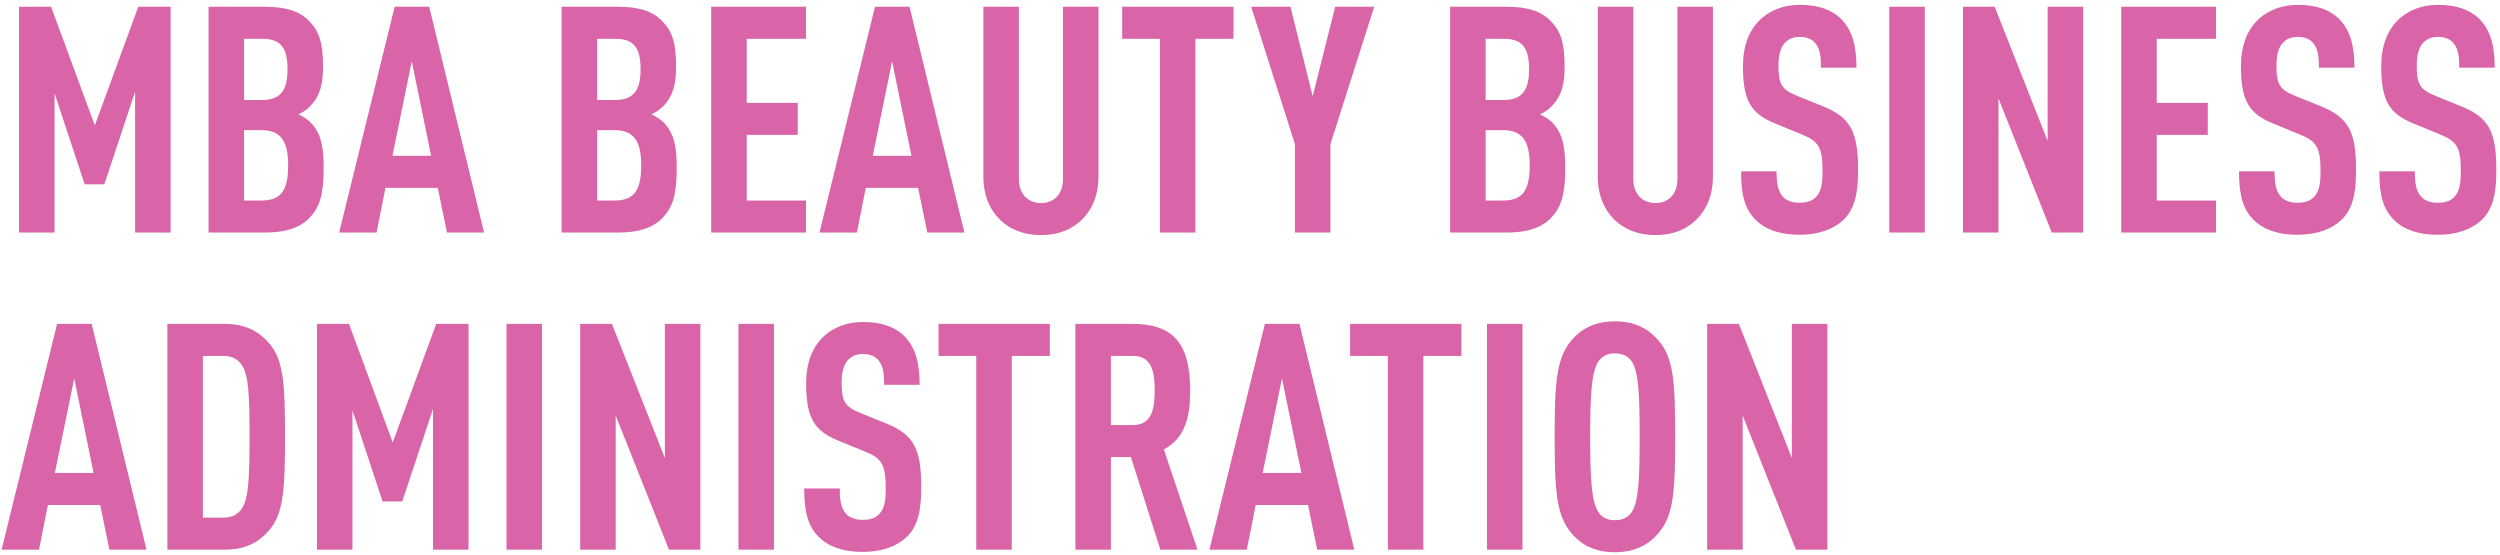 <?xml version="1.0" encoding="UTF-8"?> <svg xmlns="http://www.w3.org/2000/svg" width="473" height="105" viewBox="0 0 473 105" fill="none"><path d="M32.28 44H25.56V17.36L19.74 34.88H16.02L10.32 17.66V44H3.6V1.28H9.66L17.94 23.72L26.16 1.28H32.28V44ZM61.239 31.76C61.239 36.8 60.519 39.2 58.479 41.3C56.679 43.1 54.099 44 50.079 44H39.459V1.28H50.139C54.099 1.28 56.679 2.12 58.419 3.92C60.399 5.9 61.119 8.06 61.119 12.68C61.119 15.74 60.639 18.08 58.659 20.12C58.059 20.72 57.339 21.26 56.439 21.62C57.339 22.04 58.179 22.58 58.779 23.18C60.759 25.22 61.239 27.8 61.239 31.76ZM54.519 31.28C54.519 26.54 53.019 24.62 49.419 24.62H46.179V37.94H49.419C53.019 37.94 54.519 36.26 54.519 31.28ZM54.399 13.1C54.399 8.9 53.019 7.34 49.539 7.34H46.179V18.92H49.539C53.019 18.92 54.399 17.18 54.399 13.1ZM91.587 44H84.567L82.827 35.54H72.927L71.247 44H64.167L74.667 1.28H81.207L91.587 44ZM81.567 29.48L77.907 11.6L74.247 29.48H81.567ZM128.036 31.76C128.036 36.8 127.316 39.2 125.276 41.3C123.476 43.1 120.896 44 116.876 44H106.256V1.28H116.936C120.896 1.28 123.476 2.12 125.216 3.92C127.196 5.9 127.916 8.06 127.916 12.68C127.916 15.74 127.436 18.08 125.456 20.12C124.856 20.72 124.136 21.26 123.236 21.62C124.136 22.04 124.976 22.58 125.576 23.18C127.556 25.22 128.036 27.8 128.036 31.76ZM121.316 31.28C121.316 26.54 119.816 24.62 116.216 24.62H112.976V37.94H116.216C119.816 37.94 121.316 36.26 121.316 31.28ZM121.196 13.1C121.196 8.9 119.816 7.34 116.336 7.34H112.976V18.92H116.336C119.816 18.92 121.196 17.18 121.196 13.1ZM152.497 44H134.557V1.28H152.497V7.34H141.277V19.46H150.937V25.52H141.277V37.94H152.497V44ZM182.466 44H175.446L173.706 35.54H163.806L162.126 44H155.046L165.546 1.28H172.086L182.466 44ZM172.446 29.48L168.786 11.6L165.126 29.48H172.446ZM207.833 33.5C207.833 36.74 206.753 39.44 204.893 41.36C202.853 43.46 200.153 44.48 196.973 44.48C193.793 44.48 191.033 43.46 188.993 41.36C187.133 39.44 186.053 36.74 186.053 33.5V1.28H192.773V33.86C192.773 36.92 194.693 38.42 196.973 38.42C199.253 38.42 201.113 36.92 201.113 33.86V1.28H207.833V33.5ZM233.375 7.34H226.175V44H219.455V7.34H212.315V1.28H233.375V7.34ZM259.999 1.28L251.719 27.26V44H244.999V27.26L236.719 1.28H244.159L248.359 18.2L252.619 1.28H259.999ZM296.142 31.76C296.142 36.8 295.422 39.2 293.382 41.3C291.582 43.1 289.002 44 284.982 44H274.362V1.28H285.042C289.002 1.28 291.582 2.12 293.322 3.92C295.302 5.9 296.022 8.06 296.022 12.68C296.022 15.74 295.542 18.08 293.562 20.12C292.962 20.72 292.242 21.26 291.342 21.62C292.242 22.04 293.082 22.58 293.682 23.18C295.662 25.22 296.142 27.8 296.142 31.76ZM289.422 31.28C289.422 26.54 287.922 24.62 284.322 24.62H281.082V37.94H284.322C287.922 37.94 289.422 36.26 289.422 31.28ZM289.302 13.1C289.302 8.9 287.922 7.34 284.442 7.34H281.082V18.92H284.442C287.922 18.92 289.302 17.18 289.302 13.1ZM324.083 33.5C324.083 36.74 323.003 39.44 321.143 41.36C319.103 43.46 316.403 44.48 313.223 44.48C310.043 44.48 307.283 43.46 305.243 41.36C303.383 39.44 302.303 36.74 302.303 33.5V1.28H309.023V33.86C309.023 36.92 310.943 38.42 313.223 38.42C315.503 38.42 317.363 36.92 317.363 33.86V1.28H324.083V33.5ZM351.545 32.18C351.545 36.56 350.945 39.5 348.785 41.6C347.045 43.28 344.225 44.42 340.445 44.42C336.725 44.42 333.965 43.4 332.165 41.6C330.125 39.56 329.405 36.92 329.405 32.42H336.125C336.125 34.7 336.365 36.14 337.325 37.22C337.925 37.88 338.945 38.36 340.445 38.36C342.005 38.36 343.025 37.94 343.685 37.16C344.585 36.14 344.825 34.7 344.825 32.42C344.825 27.86 344.105 26.72 340.805 25.4L335.705 23.3C331.385 21.5 329.765 19.16 329.765 12.56C329.765 8.72 330.905 5.6 333.245 3.5C335.105 1.88 337.505 0.92 340.565 0.92C343.985 0.92 346.505 1.82 348.245 3.5C350.465 5.66 351.245 8.72 351.245 12.8H344.525C344.525 10.88 344.405 9.38 343.505 8.24C342.905 7.46 341.945 6.98 340.505 6.98C339.125 6.98 338.285 7.46 337.625 8.18C336.845 9.08 336.485 10.52 336.485 12.38C336.485 15.86 337.025 16.94 340.025 18.14L345.065 20.18C350.165 22.28 351.545 24.98 351.545 32.18ZM364.168 44H357.448V1.28H364.168V44ZM394.133 44H388.193L378.113 18.62V44H371.393V1.28H377.393L387.413 26.66V1.28H394.133V44ZM419.274 44H401.334V1.28H419.274V7.34H408.054V19.46H417.714V25.52H408.054V37.94H419.274V44ZM445.763 32.18C445.763 36.56 445.163 39.5 443.003 41.6C441.263 43.28 438.443 44.42 434.663 44.42C430.943 44.42 428.183 43.4 426.383 41.6C424.343 39.56 423.623 36.92 423.623 32.42H430.343C430.343 34.7 430.583 36.14 431.543 37.22C432.143 37.88 433.163 38.36 434.663 38.36C436.223 38.36 437.243 37.94 437.903 37.16C438.803 36.14 439.043 34.7 439.043 32.42C439.043 27.86 438.323 26.72 435.023 25.4L429.923 23.3C425.603 21.5 423.983 19.16 423.983 12.56C423.983 8.72 425.123 5.6 427.463 3.5C429.323 1.88 431.723 0.92 434.783 0.92C438.203 0.92 440.723 1.82 442.463 3.5C444.683 5.66 445.463 8.72 445.463 12.8H438.743C438.743 10.88 438.623 9.38 437.723 8.24C437.123 7.46 436.163 6.98 434.723 6.98C433.343 6.98 432.503 7.46 431.843 8.18C431.063 9.08 430.703 10.52 430.703 12.38C430.703 15.86 431.243 16.94 434.243 18.14L439.283 20.18C444.383 22.28 445.763 24.98 445.763 32.18ZM472.306 32.18C472.306 36.56 471.706 39.5 469.546 41.6C467.806 43.28 464.986 44.42 461.206 44.42C457.486 44.42 454.726 43.4 452.926 41.6C450.886 39.56 450.166 36.92 450.166 32.42H456.886C456.886 34.7 457.126 36.14 458.086 37.22C458.686 37.88 459.706 38.36 461.206 38.36C462.766 38.36 463.786 37.94 464.446 37.16C465.346 36.14 465.586 34.7 465.586 32.42C465.586 27.86 464.866 26.72 461.566 25.4L456.466 23.3C452.146 21.5 450.526 19.16 450.526 12.56C450.526 8.72 451.666 5.6 454.006 3.5C455.866 1.88 458.266 0.92 461.326 0.92C464.746 0.92 467.266 1.82 469.006 3.5C471.226 5.66 472.006 8.72 472.006 12.8H465.286C465.286 10.88 465.166 9.38 464.266 8.24C463.666 7.46 462.706 6.98 461.266 6.98C459.886 6.98 459.046 7.46 458.386 8.18C457.606 9.08 457.246 10.52 457.246 12.38C457.246 15.86 457.786 16.94 460.786 18.14L465.826 20.18C470.926 22.28 472.306 24.98 472.306 32.18ZM27.72 104H20.7L18.96 95.54H9.06L7.38 104H0.3L10.8 61.28H17.34L27.72 104ZM17.7 89.48L14.04 71.6L10.38 89.48H17.7ZM53.926 82.58C53.926 92.42 53.686 97.28 50.806 100.46C49.066 102.44 46.606 104 42.526 104H31.666V61.28H42.526C46.606 61.28 49.066 62.84 50.806 64.82C53.686 68 53.926 72.74 53.926 82.58ZM47.206 82.58C47.206 75.14 47.086 71.06 45.766 69.08C45.106 68.06 43.966 67.34 42.346 67.34H38.386V97.94H42.346C43.966 97.94 45.106 97.22 45.766 96.2C47.086 94.22 47.206 90.02 47.206 82.58ZM88.647 104H81.927V77.36L76.107 94.88H72.387L66.687 77.66V104H59.967V61.28H66.027L74.307 83.72L82.527 61.28H88.647V104ZM102.547 104H95.827V61.28H102.547V104ZM132.512 104H126.572L116.492 78.62V104H109.772V61.28H115.772L125.792 86.66V61.28H132.512V104ZM146.433 104H139.713V61.28H146.433V104ZM174.299 92.18C174.299 96.56 173.699 99.5 171.539 101.6C169.799 103.28 166.979 104.42 163.199 104.42C159.479 104.42 156.719 103.4 154.919 101.6C152.879 99.56 152.159 96.92 152.159 92.42H158.879C158.879 94.7 159.119 96.14 160.079 97.22C160.679 97.88 161.699 98.36 163.199 98.36C164.759 98.36 165.779 97.94 166.439 97.16C167.339 96.14 167.579 94.7 167.579 92.42C167.579 87.86 166.859 86.72 163.559 85.4L158.459 83.3C154.139 81.5 152.519 79.16 152.519 72.56C152.519 68.72 153.659 65.6 155.999 63.5C157.859 61.88 160.259 60.92 163.319 60.92C166.739 60.92 169.259 61.82 170.999 63.5C173.219 65.66 173.999 68.72 173.999 72.8H167.279C167.279 70.88 167.159 69.38 166.259 68.24C165.659 67.46 164.699 66.98 163.259 66.98C161.879 66.98 161.039 67.46 160.379 68.18C159.599 69.08 159.239 70.52 159.239 72.38C159.239 75.86 159.779 76.94 162.779 78.14L167.819 80.18C172.919 82.28 174.299 84.98 174.299 92.18ZM198.629 67.34H191.429V104H184.709V67.34H177.569V61.28H198.629V67.34ZM226.563 104H219.543L213.963 86.48H210.183V104H203.463V61.28H214.263C222.063 61.28 225.183 65.06 225.183 73.88C225.183 79.16 224.103 82.94 220.203 85.04L226.563 104ZM218.463 73.88C218.463 70.34 217.923 67.34 214.323 67.34H210.183V80.42H214.323C217.923 80.42 218.463 77.42 218.463 73.88ZM256.236 104H249.216L247.476 95.54H237.576L235.896 104H228.816L239.316 61.28H245.856L256.236 104ZM246.216 89.48L242.556 71.6L238.896 89.48H246.216ZM276.5 67.34H269.3V104H262.58V67.34H255.44V61.28H276.5V67.34ZM288.054 104H281.334V61.28H288.054V104ZM316.94 82.64C316.94 92.78 316.7 97.46 313.82 100.82C312.08 102.92 309.5 104.48 305.54 104.48C301.58 104.48 299 102.92 297.26 100.82C294.44 97.4 294.14 92.78 294.14 82.64C294.14 72.5 294.44 67.88 297.26 64.46C299 62.36 301.58 60.8 305.54 60.8C309.5 60.8 312.08 62.36 313.82 64.46C316.7 67.82 316.94 72.5 316.94 82.64ZM310.22 82.64C310.22 74.84 310.04 70.52 308.78 68.48C308.18 67.52 307.16 66.86 305.54 66.86C303.92 66.86 302.96 67.52 302.36 68.48C301.1 70.52 300.86 74.84 300.86 82.64C300.86 90.44 301.1 94.76 302.36 96.8C302.96 97.76 303.92 98.42 305.54 98.42C307.16 98.42 308.18 97.76 308.78 96.8C310.04 94.76 310.22 90.44 310.22 82.64ZM345.735 104H339.795L329.715 78.62V104H322.995V61.28H328.995L339.015 86.66V61.28H345.735V104Z" fill="#D964A8"></path></svg> 